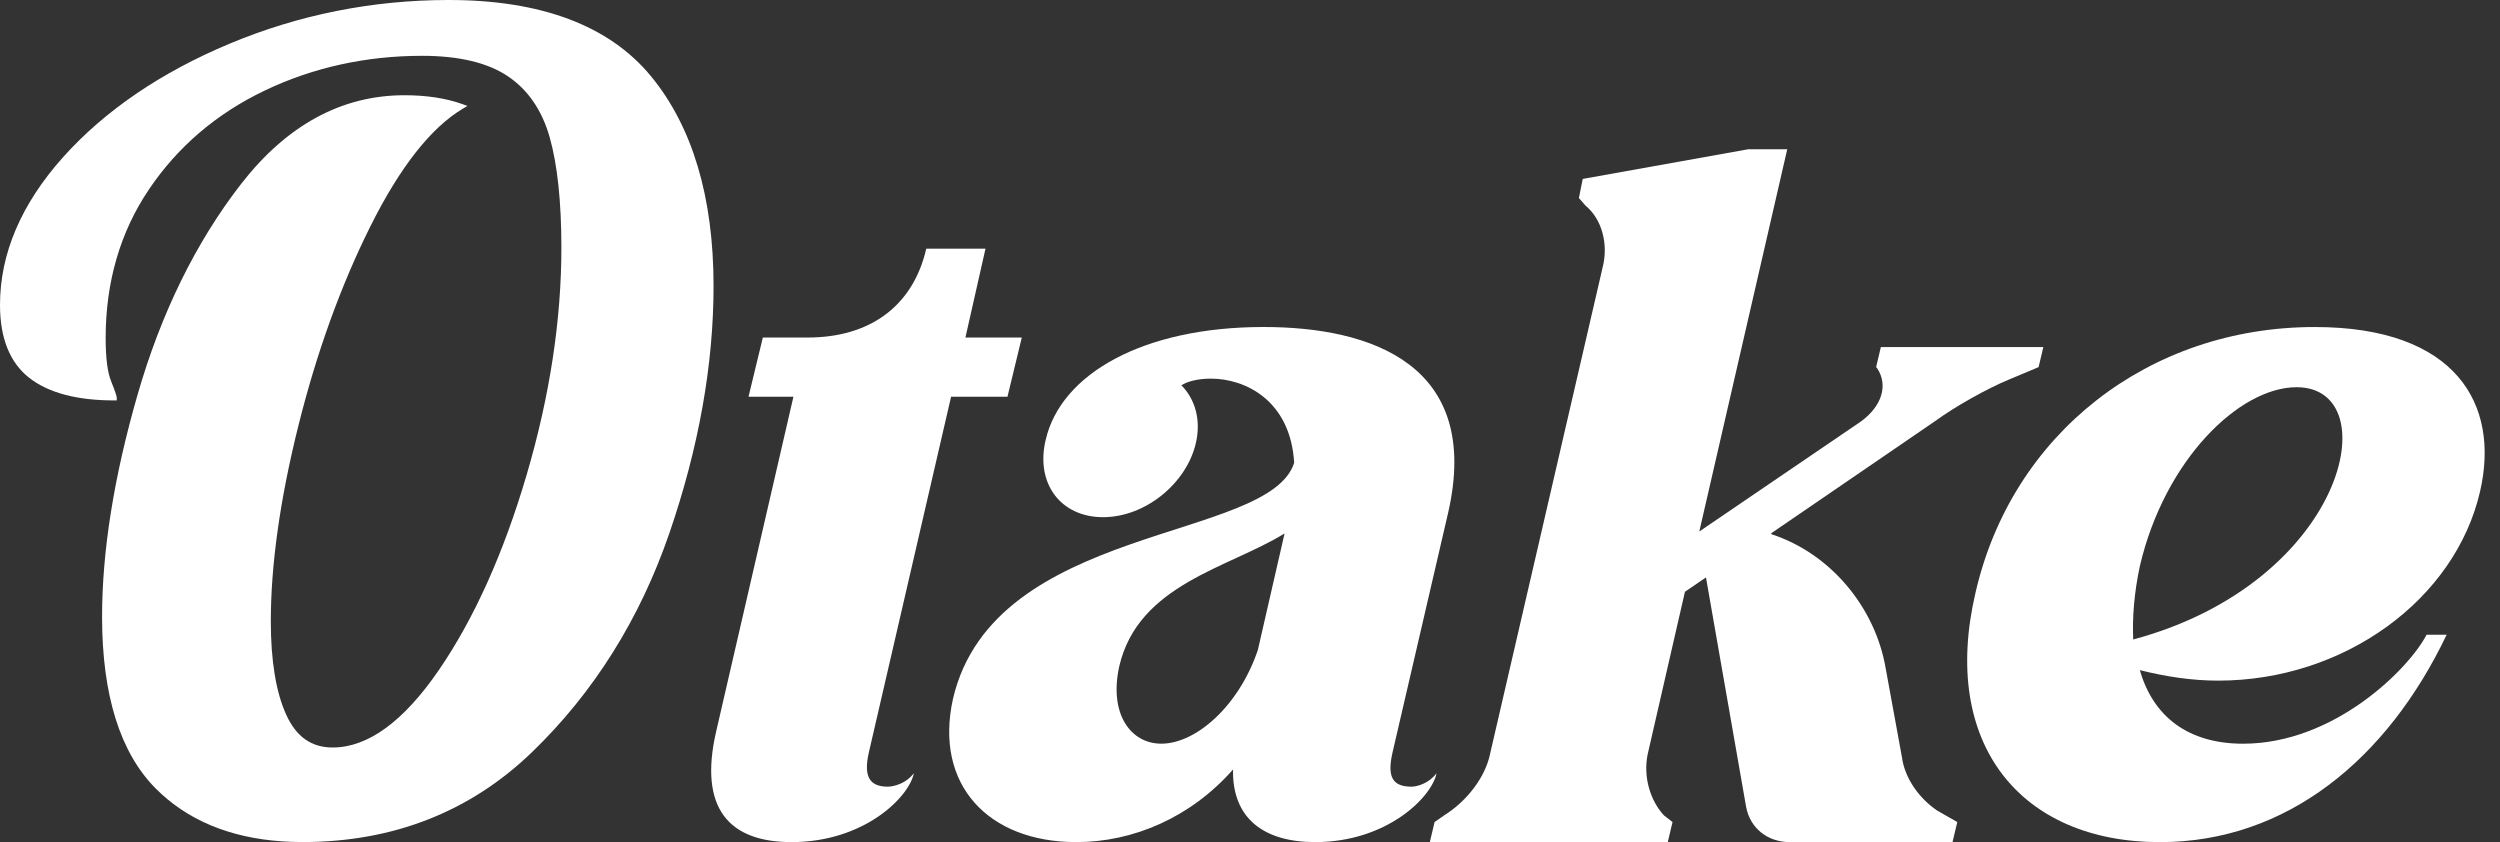 <svg width="95" height="32" viewBox="0 0 95 32" fill="none" xmlns="http://www.w3.org/2000/svg">
<rect x="0" y="0" width="95" height="32" fill="#333333" stroke="none"/>
<g clip-path="url(#clip0_2201_287)">
<path d="M33.745 29.894C33.055 29.894 32.801 29.53 33.018 28.586L36.141 15.077H38.284L38.828 12.826H36.686L37.449 9.449H35.198C34.689 11.665 33.019 12.826 30.695 12.826H28.988L28.443 15.077H30.15L27.208 27.823C26.555 30.692 27.68 32 30.077 32C32.837 32 34.543 30.293 34.726 29.385C34.325 29.894 33.745 29.894 33.745 29.894Z" fill="white"/>
<path d="M47.798 24.701C47.072 26.844 45.438 28.26 44.13 28.26C42.968 28.26 42.132 27.133 42.532 25.318C43.258 22.195 46.708 21.578 48.814 20.27L47.798 24.701ZM53.644 29.894C52.918 29.894 52.7 29.53 52.918 28.586L55.024 19.508C56.332 13.842 52.083 12.426 48.016 12.426C43.44 12.426 40.317 14.206 39.737 16.711C39.337 18.382 40.317 19.653 41.915 19.653C43.514 19.653 45.075 18.382 45.438 16.857C45.656 15.948 45.401 15.15 44.893 14.642C45.111 14.497 45.51 14.388 46.019 14.388C47.29 14.388 49.033 15.187 49.179 17.584C48.235 20.598 37.776 19.871 36.214 26.553C35.489 29.821 37.558 32 40.899 32C43.078 32 45.256 31.056 46.855 29.241C46.819 31.093 48.017 32 49.978 32C52.701 32 54.408 30.293 54.589 29.385C54.189 29.894 53.644 29.894 53.644 29.894Z" fill="white"/>
<path d="M72.273 28.769L71.655 25.391C71.256 23.067 69.549 21.033 67.333 20.307L67.298 20.27L73.507 16.021C74.306 15.441 75.468 14.786 76.34 14.423L77.466 13.951L77.647 13.188H71.473L71.292 13.951L71.328 13.987C71.764 14.64 71.509 15.44 70.71 16.02L64.573 20.197L67.915 5.673H66.426L60.144 6.799L59.998 7.525L60.252 7.816C60.87 8.324 61.123 9.269 60.905 10.14L56.62 28.66C56.439 29.531 55.749 30.44 54.878 30.984L54.514 31.238L54.333 32.001H63.375L63.556 31.238L63.23 30.984C62.721 30.44 62.431 29.531 62.612 28.66L64.028 22.487L64.827 21.942L66.352 30.658C66.498 31.456 67.151 32.001 68.022 32.001H74.195L74.377 31.238L73.614 30.802C72.963 30.366 72.382 29.603 72.273 28.769Z" fill="white"/>
<path d="M81.062 24.301C81.025 23.466 81.098 22.522 81.316 21.505C82.26 17.474 85.093 14.714 87.272 14.714C90.757 14.715 89.16 22.122 81.062 24.301ZM94.243 18.673C95.006 15.369 93.335 12.427 87.961 12.427C81.642 12.427 76.449 16.494 75.069 22.523C73.726 28.261 76.776 32.001 82.077 32.001C86.907 32.001 90.72 28.841 92.972 24.121H92.209C91.555 25.392 88.722 28.261 85.236 28.261C83.166 28.261 81.822 27.244 81.314 25.465C82.33 25.718 83.311 25.864 84.291 25.864C89.087 25.863 93.299 22.777 94.243 18.673Z" fill="white"/>
<path d="M24.732 2.89C23.148 0.97 20.561 -0.002 17.042 3.62502e-06C14.154 0.002 11.361 0.559 8.739 1.654C6.115 2.75 3.982 4.204 2.397 5.973C0.805 7.752 -0.001 9.641 1.09383e-06 11.592C0.001 12.851 0.374 13.78 1.11 14.357C1.838 14.927 2.926 15.217 4.345 15.216H4.437V15.124C4.437 15.072 4.411 14.958 4.22 14.479C4.084 14.143 4.015 13.595 4.015 12.852C4.014 10.72 4.566 8.818 5.658 7.201C6.749 5.579 8.229 4.315 10.058 3.442C11.887 2.567 13.898 2.122 16.034 2.121C17.438 2.12 18.54 2.383 19.307 2.903C20.071 3.42 20.603 4.203 20.891 5.227C21.183 6.265 21.331 7.666 21.333 9.388C21.335 12.144 20.892 15.052 20.016 18.031C19.142 21.009 18.015 23.514 16.668 25.475C15.333 27.418 13.979 28.404 12.643 28.405C11.835 28.406 11.255 27.997 10.875 27.156C10.488 26.304 10.292 25.114 10.291 23.618C10.29 21.475 10.64 18.976 11.335 16.192C12.028 13.407 12.951 10.85 14.079 8.592C15.2 6.346 16.384 4.843 17.596 4.125L17.764 4.026L17.58 3.959C16.955 3.733 16.209 3.618 15.36 3.619C12.985 3.621 10.902 4.753 9.168 6.982C7.445 9.199 6.118 11.901 5.224 15.011C4.329 18.117 3.877 20.958 3.879 23.453C3.881 26.41 4.564 28.597 5.909 29.955C7.099 31.155 8.709 31.832 10.705 31.971C10.967 31.989 11.236 31.998 11.511 31.998C14.941 31.996 17.872 30.846 20.219 28.579C22.56 26.32 24.314 23.524 25.433 20.27C26.551 17.019 27.117 13.852 27.115 10.855C27.113 7.486 26.311 4.805 24.732 2.89Z" fill="white"/>
</g>
<defs>
<clipPath id="clip0_2201_287">
<rect width="94.418" height="32" fill="white"/>
</clipPath>
</defs>
</svg>
